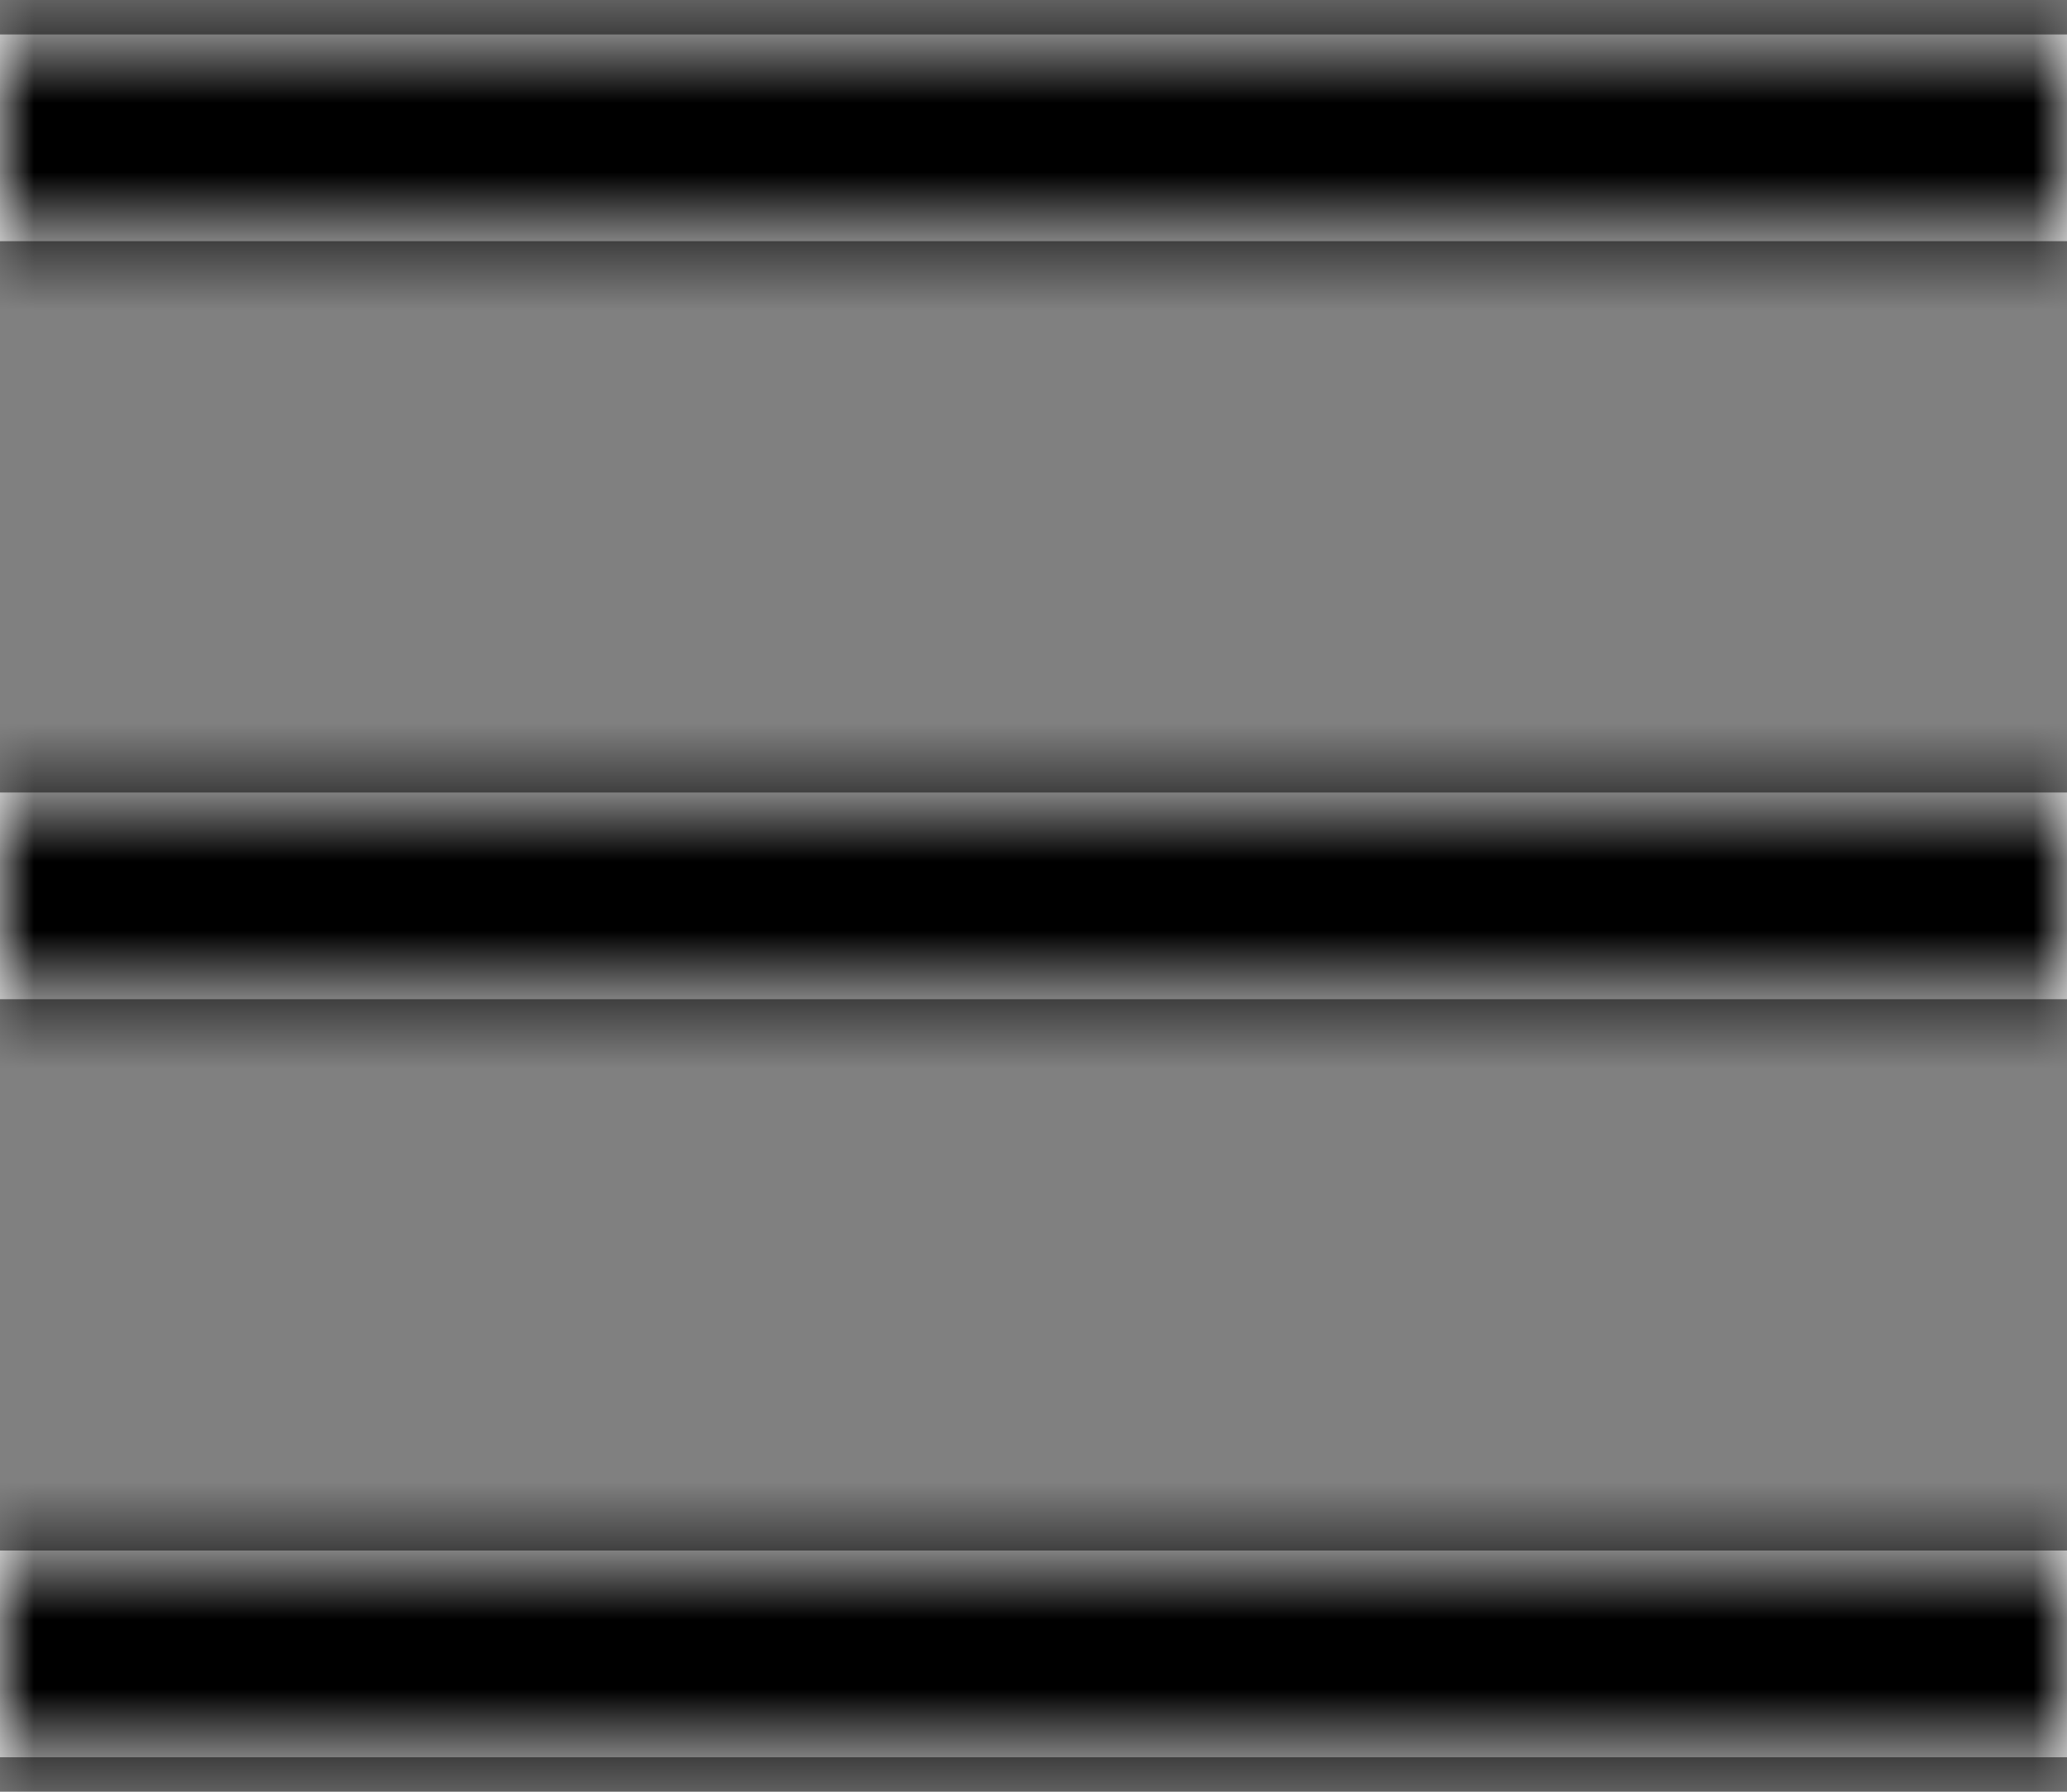 <svg width="30" height="26" viewBox="0 0 30 26" fill="none" xmlns="http://www.w3.org/2000/svg">
<rect x="0" y="0" width="30" height="26" fill="#808080" stroke="none"/>
<path fill-rule="evenodd" clip-rule="evenodd" d="M0 0.5H30V3.5H0V0.5ZM0 11.5H30V14.5H0V11.5ZM30 22.5H0V25.5H30V22.5Z" fill="white"/>
<mask id="mask0" mask-type="alpha" maskUnits="userSpaceOnUse" x="0" y="0" width="30" height="26">
<path fill-rule="evenodd" clip-rule="evenodd" d="M0 0.5H30V3.5H0V0.5ZM0 11.5H30V14.5H0V11.5ZM30 22.5H0V25.5H30V22.5Z" fill="white"/>
</mask>
<g mask="url(#mask0)">
<rect y="-2" width="30" height="30" fill="black"/>
</g>
</svg>
